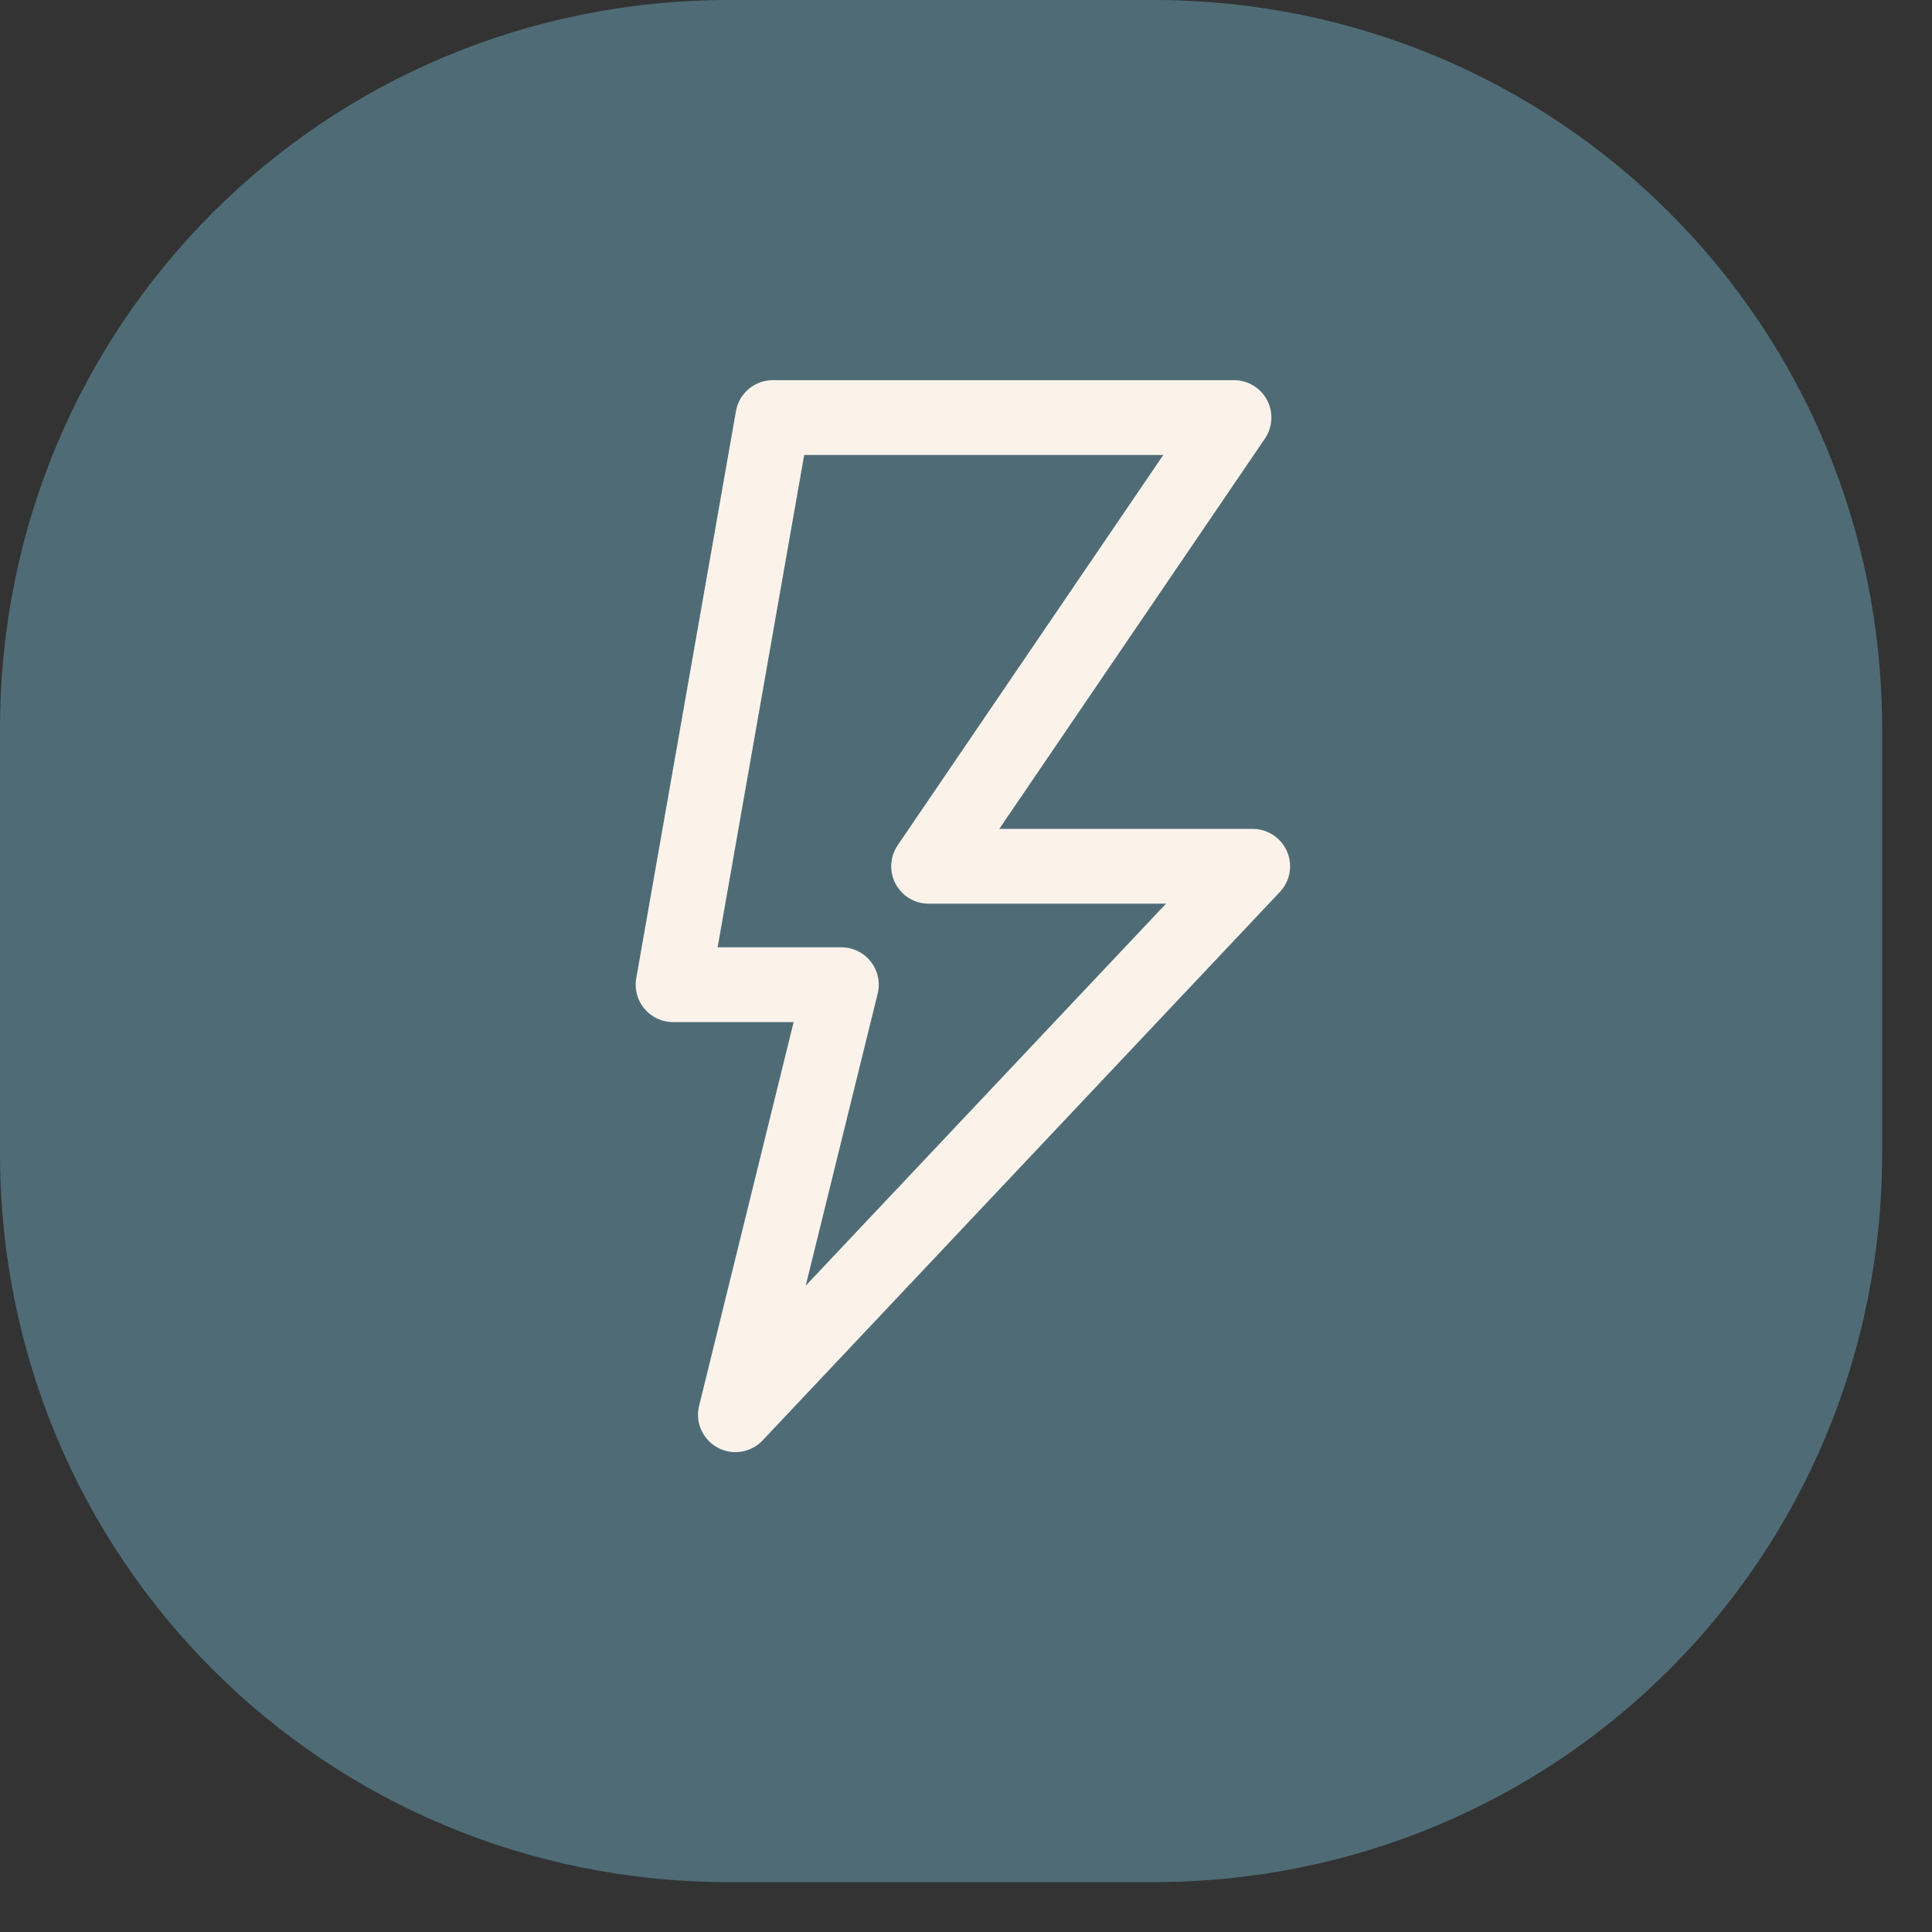 <svg version="1.2" xmlns="http://www.w3.org/2000/svg" viewBox="0 0 31 31" width="31" height="31">
	<rect x="0" y="0" width="31" height="31" fill="#333333" stroke="none"/>
	<title>41-svg</title>
	<defs>
		<clipPath clipPathUnits="userSpaceOnUse" id="cp1">
			<path d="m0 0h30.24v30.24h-30.24z"/>
		</clipPath>
	</defs>
	<style>
		.s0 { fill: #4f6c76 } 
		.s1 { fill: none;stroke: #fbf3ea;stroke-linecap: round;stroke-linejoin: round;stroke-width: 1.2 } 
	</style>
	<g id="Clip-Path: Isolation_Mode" clip-path="url(#cp1)">
		<g id="Isolation_Mode">
			<path id="Vector" class="s0" d="m18.5 0h-6.8c-6.5 0-11.7 5.2-11.7 11.7v6.8c0 6.5 5.2 11.7 11.7 11.7h6.8c6.5 0 11.7-5.2 11.7-11.7v-6.8c0-6.5-5.2-11.7-11.7-11.7z"/>
		</g>
	</g>
	<path id="Vector" fill-rule="evenodd" class="s1" d="m19.8 6.7h-7.4l-1.6 9.1h2.7l-1.7 6.9 8.3-8.8h-5.2z"/>
</svg>